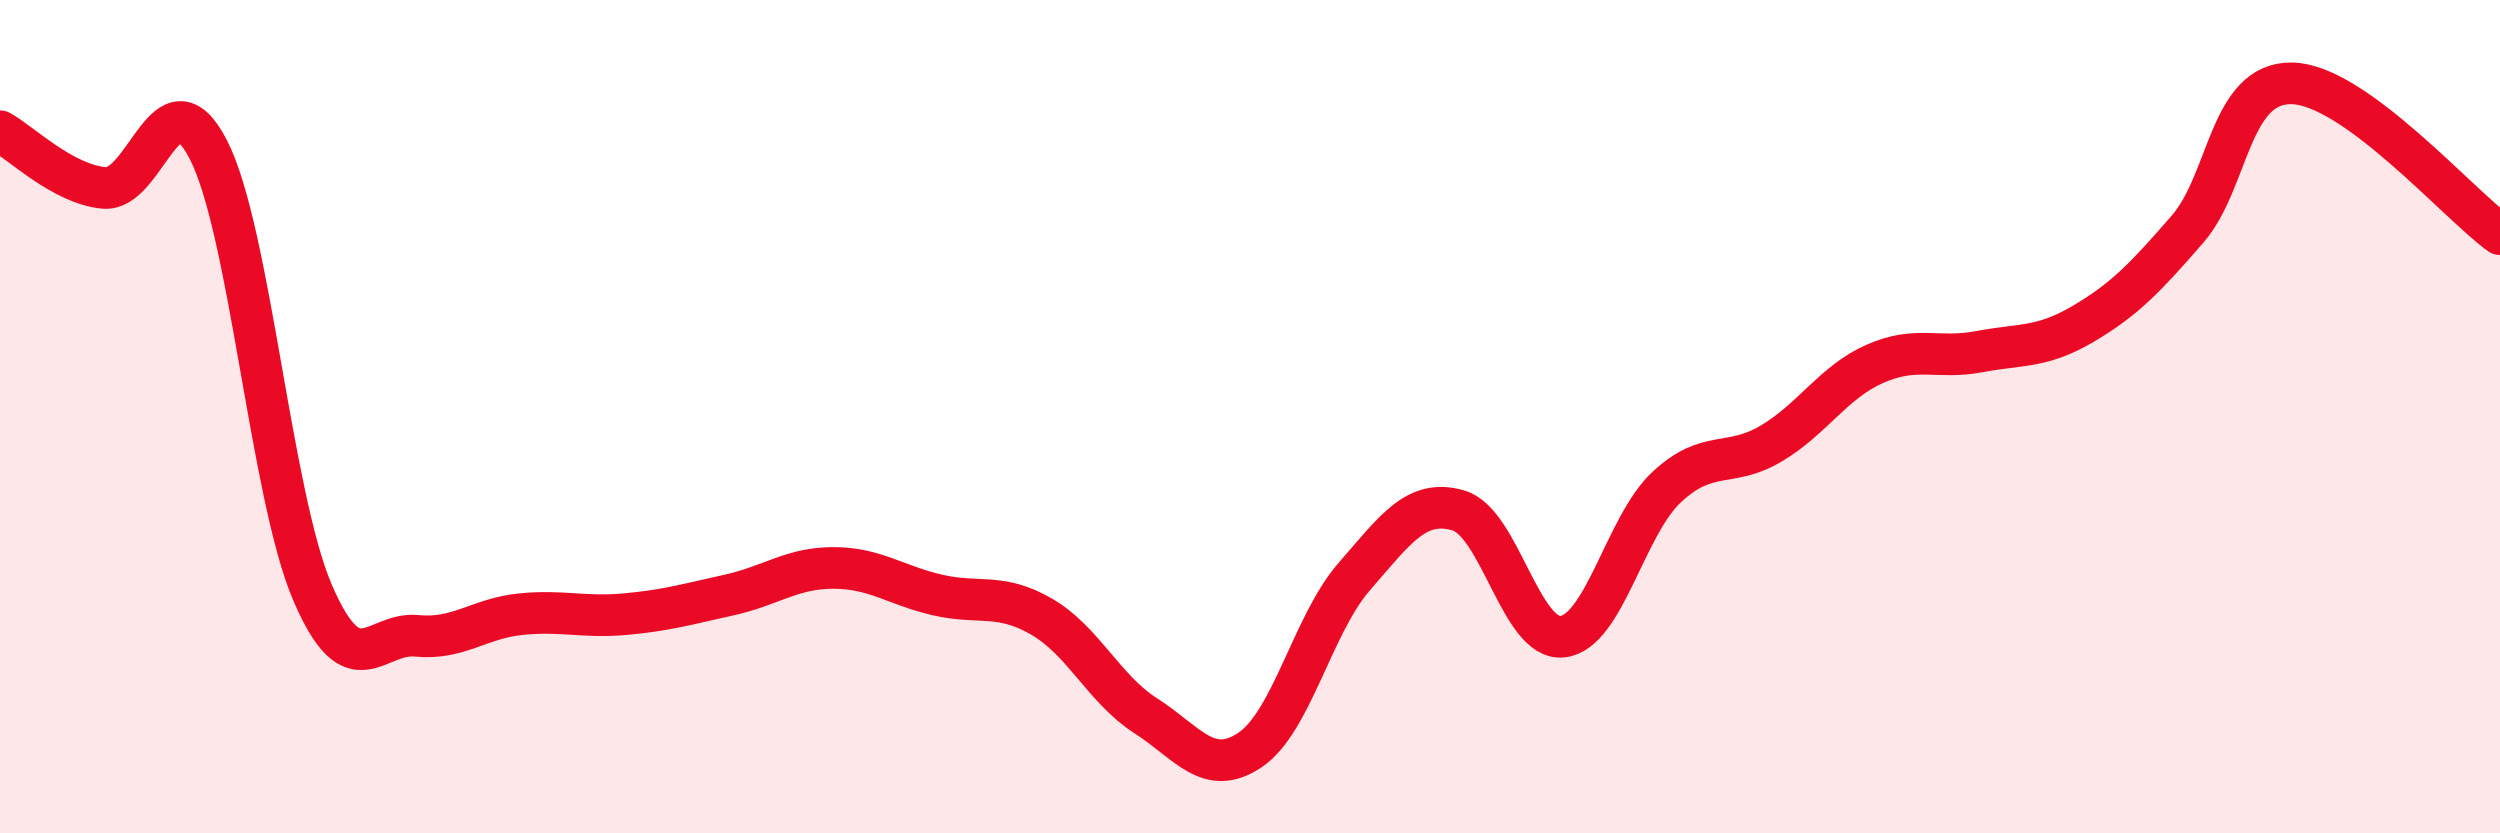
    <svg width="60" height="20" viewBox="0 0 60 20" xmlns="http://www.w3.org/2000/svg">
      <path
        d="M 0,3.15 C 0.5,3.42 1.5,4.42 2.5,4.51 C 3.5,4.6 4,1.65 5,3.59 C 6,5.53 6.5,11.89 7.5,14.22 C 8.5,16.55 9,15.16 10,15.26 C 11,15.36 11.5,14.84 12.5,14.74 C 13.5,14.64 14,14.83 15,14.74 C 16,14.65 16.5,14.5 17.5,14.28 C 18.5,14.06 19,13.63 20,13.63 C 21,13.63 21.5,14.05 22.5,14.28 C 23.5,14.51 24,14.22 25,14.8 C 26,15.38 26.5,16.54 27.5,17.18 C 28.5,17.82 29,18.67 30,18 C 31,17.33 31.5,14.99 32.5,13.84 C 33.5,12.69 34,11.96 35,12.25 C 36,12.54 36.5,15.39 37.5,15.28 C 38.5,15.17 39,12.62 40,11.69 C 41,10.76 41.5,11.24 42.5,10.65 C 43.5,10.06 44,9.17 45,8.73 C 46,8.29 46.5,8.63 47.5,8.44 C 48.5,8.25 49,8.36 50,7.77 C 51,7.18 51.5,6.65 52.5,5.5 C 53.5,4.35 53.5,1.98 55,2 C 56.5,2.02 59,4.9 60,5.62L60 20L0 20Z"
        fill="#EB0A25"
        opacity="0.1"
        stroke-linecap="round"
        stroke-linejoin="round"
      />
      <path
        d="M 0,3.15 C 0.5,3.42 1.5,4.42 2.5,4.51 C 3.5,4.6 4,1.65 5,3.59 C 6,5.53 6.5,11.89 7.5,14.22 C 8.5,16.55 9,15.16 10,15.26 C 11,15.36 11.5,14.84 12.5,14.74 C 13.5,14.64 14,14.83 15,14.74 C 16,14.65 16.5,14.5 17.5,14.28 C 18.5,14.06 19,13.63 20,13.63 C 21,13.63 21.5,14.05 22.5,14.28 C 23.5,14.51 24,14.22 25,14.8 C 26,15.38 26.5,16.54 27.5,17.18 C 28.5,17.82 29,18.67 30,18 C 31,17.33 31.5,14.99 32.5,13.84 C 33.5,12.69 34,11.96 35,12.25 C 36,12.54 36.5,15.39 37.5,15.28 C 38.5,15.17 39,12.62 40,11.69 C 41,10.76 41.5,11.24 42.5,10.65 C 43.5,10.06 44,9.17 45,8.73 C 46,8.29 46.5,8.63 47.5,8.44 C 48.5,8.25 49,8.36 50,7.77 C 51,7.18 51.5,6.65 52.5,5.5 C 53.5,4.35 53.5,1.98 55,2 C 56.5,2.02 59,4.9 60,5.62"
        stroke="#EB0A25"
        stroke-width="1"
        fill="none"
        stroke-linecap="round"
        stroke-linejoin="round"
      />
    </svg>
  